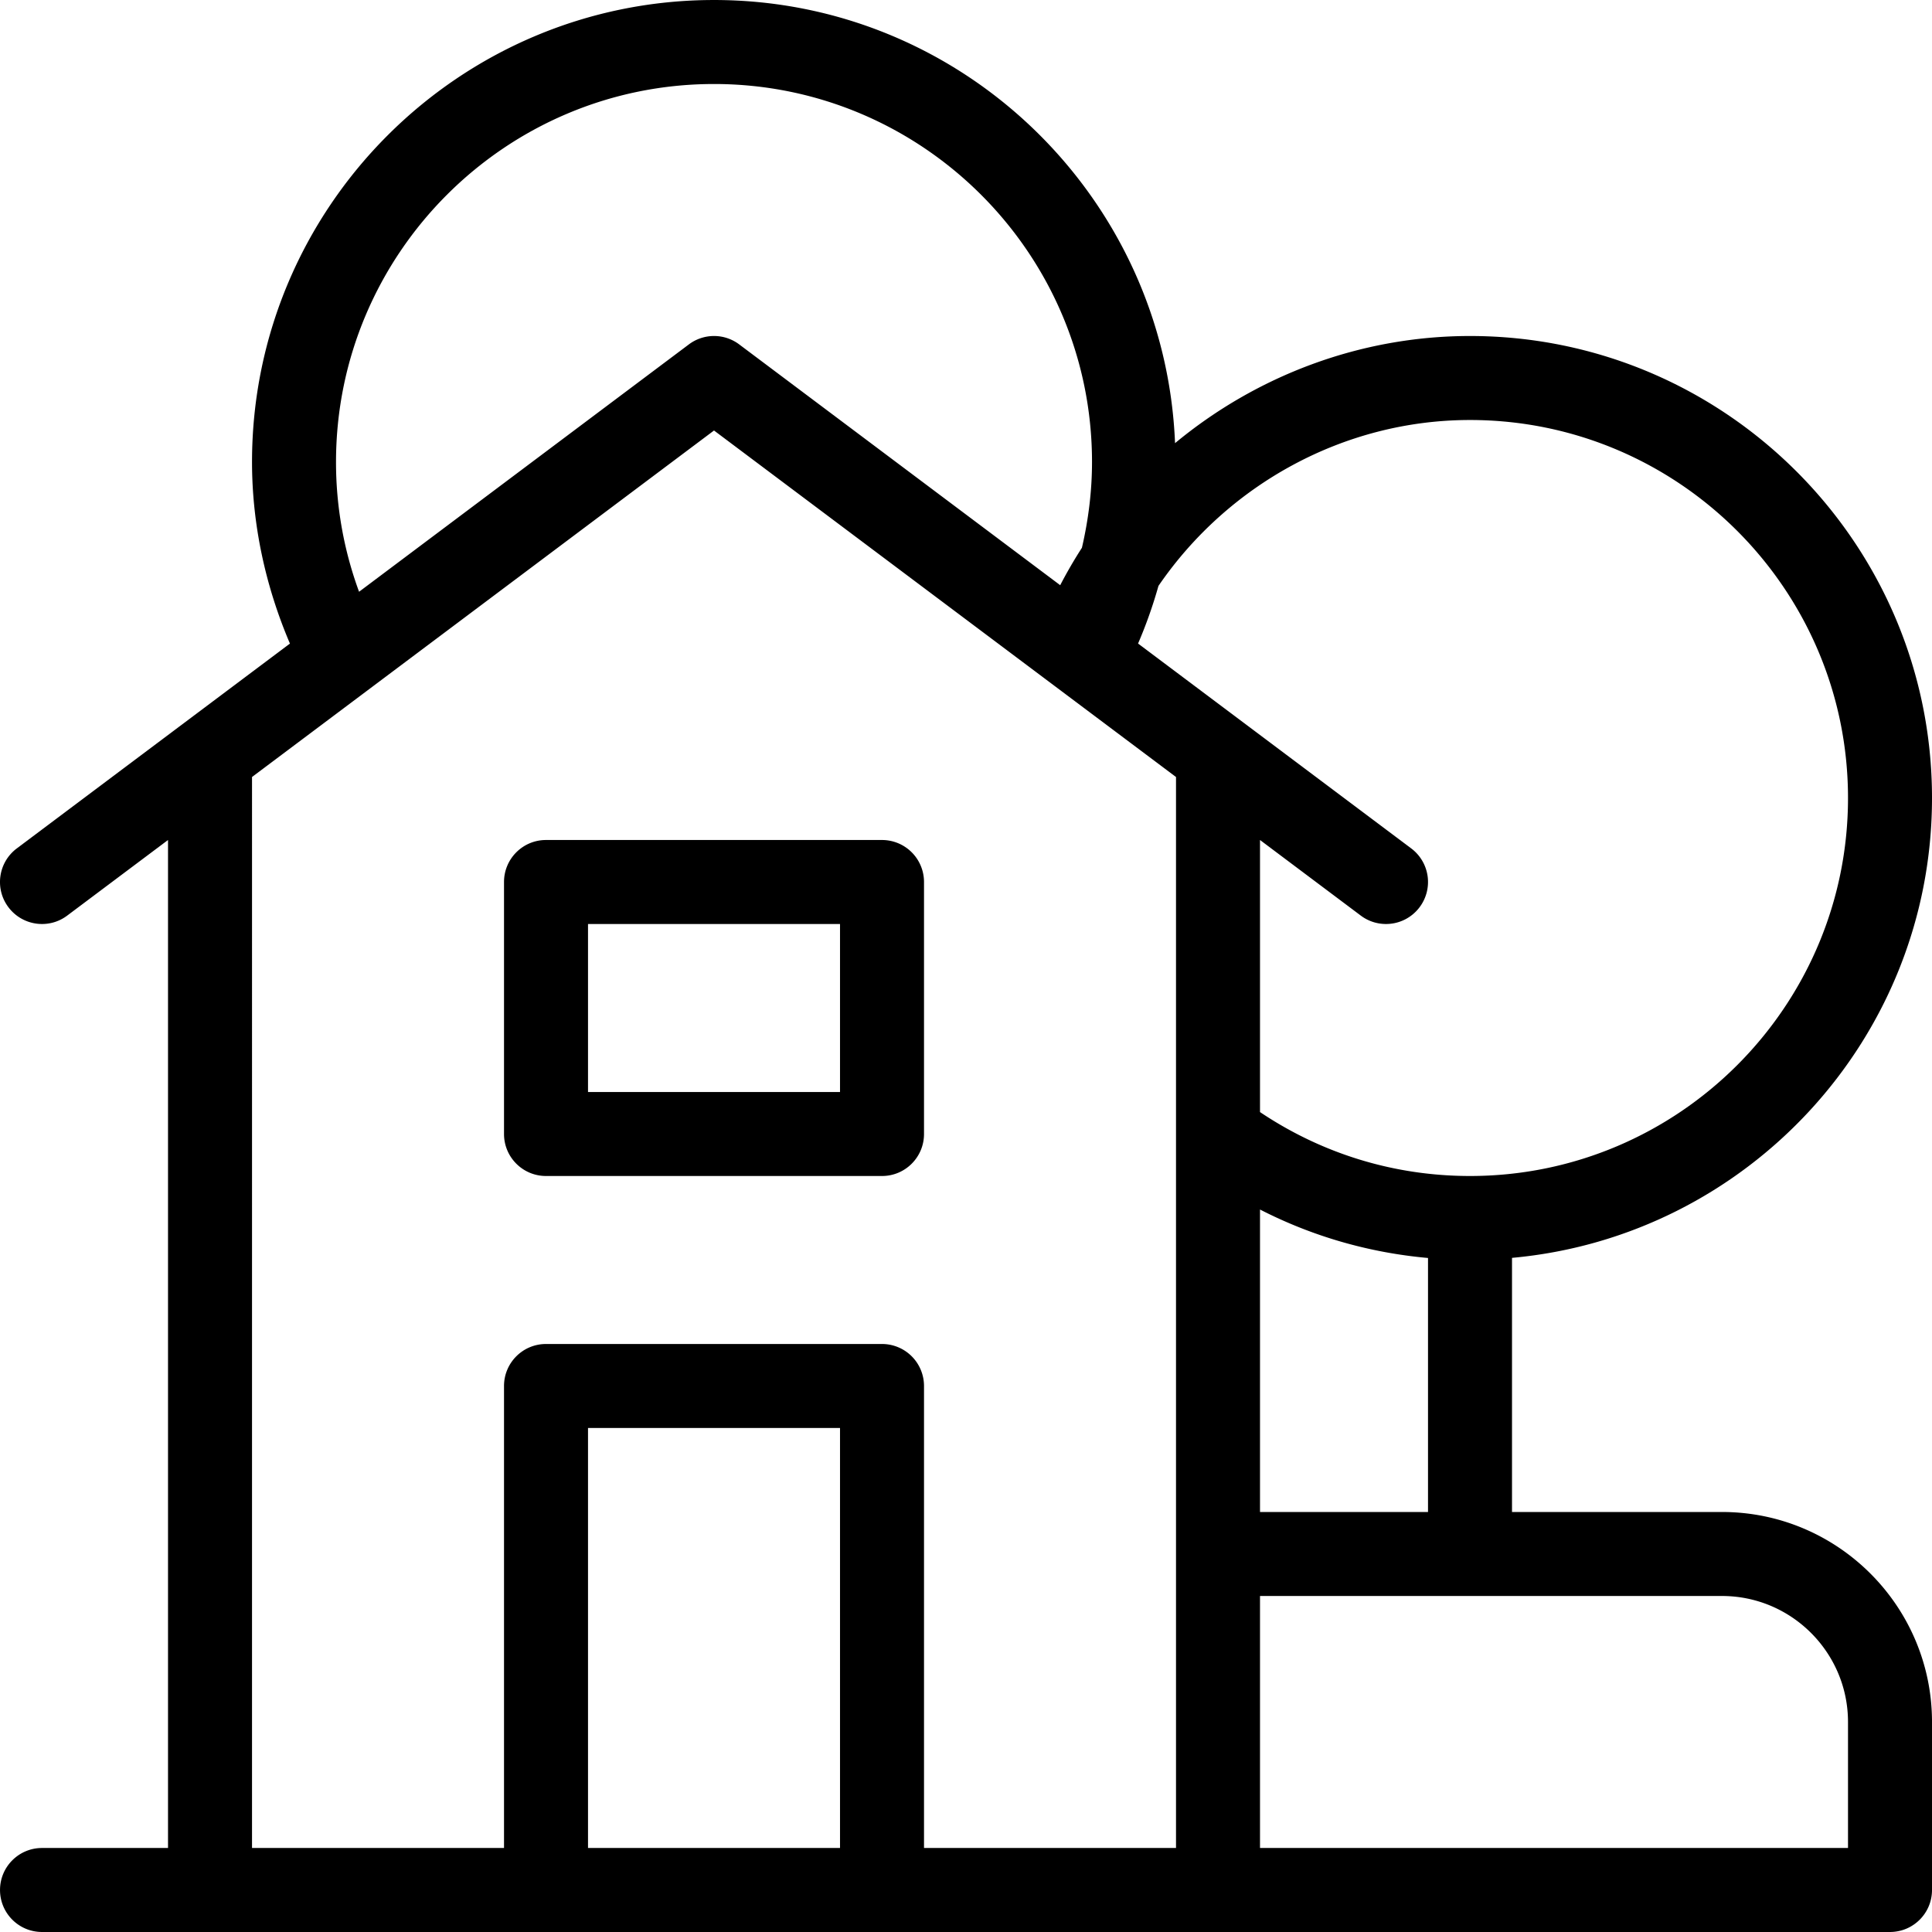 <?xml version="1.0" encoding="UTF-8"?> <svg xmlns="http://www.w3.org/2000/svg" xmlns:xlink="http://www.w3.org/1999/xlink" version="1.1" width="512" height="512" x="0" y="0" viewBox="0 0 368.003 368" style="enable-background:new 0 0 512 512" xml:space="preserve" class=""><g><path d="M96.004 168v48c0 4.418 3.574 8 8 8h64c4.422 0 8-3.582 8-8v-48a8 8 0 0 0-8-8h-64c-4.426 0-8 3.586-8 8zm16 8h48v32h-48zm0 0" fill="#000000" opacity="1" data-original="#000000" class=""></path><path d="M368.004 152c0-48.52-39.48-88-88-88-20.899 0-40.672 7.563-56.184 20.41C221.914 37.555 183.316 0 136.004 0c-48.52 0-88 39.48-88 88 0 11.906 2.574 23.7 7.223 34.586L3.203 161.602c-3.535 2.648-4.258 7.664-1.601 11.199 2.648 3.527 7.656 4.258 11.195 1.601L32.004 160v192h-24c-4.426 0-8 3.586-8 8 0 4.418 3.574 8 8 8h352c4.422 0 8-3.582 8-8v-32c0-22.055-17.945-40-40-40h-40v-48.406c44.781-4.055 80-41.77 80-87.594zm-232-136c39.703 0 72 32.305 72 72 0 5.512-.68 10.992-1.922 16.336a88.666 88.666 0 0 0-4.137 7.129l-61.14-45.863a7.98 7.98 0 0 0-9.594 0l-62.816 47.113A71.387 71.387 0 0 1 64.004 88c0-39.695 32.297-72 72-72zm24 336h-48v-80h48zm64 0h-48v-88a8 8 0 0 0-8-8h-64c-4.426 0-8 3.586-8 8v88h-48V148l88-66 88 66zm104-48c13.23 0 24 10.77 24 24v24h-112v-48zm-88-16v-57.613c9.95 5.101 20.75 8.222 32 9.23V288zm40-64c-14.426 0-28.152-4.23-40-12.176V160l19.2 14.402a7.968 7.968 0 0 0 4.792 1.598 7.977 7.977 0 0 0 6.406-3.2 7.993 7.993 0 0 0-1.597-11.198l-52.028-39.024a88.423 88.423 0 0 0 3.883-10.976C233.883 92.289 255.98 80 280.004 80c39.703 0 72 32.305 72 72 0 39.7-32.297 72-72 72zm0 0" fill="#000000" opacity="1" data-original="#000000" class=""></path></g></svg> 